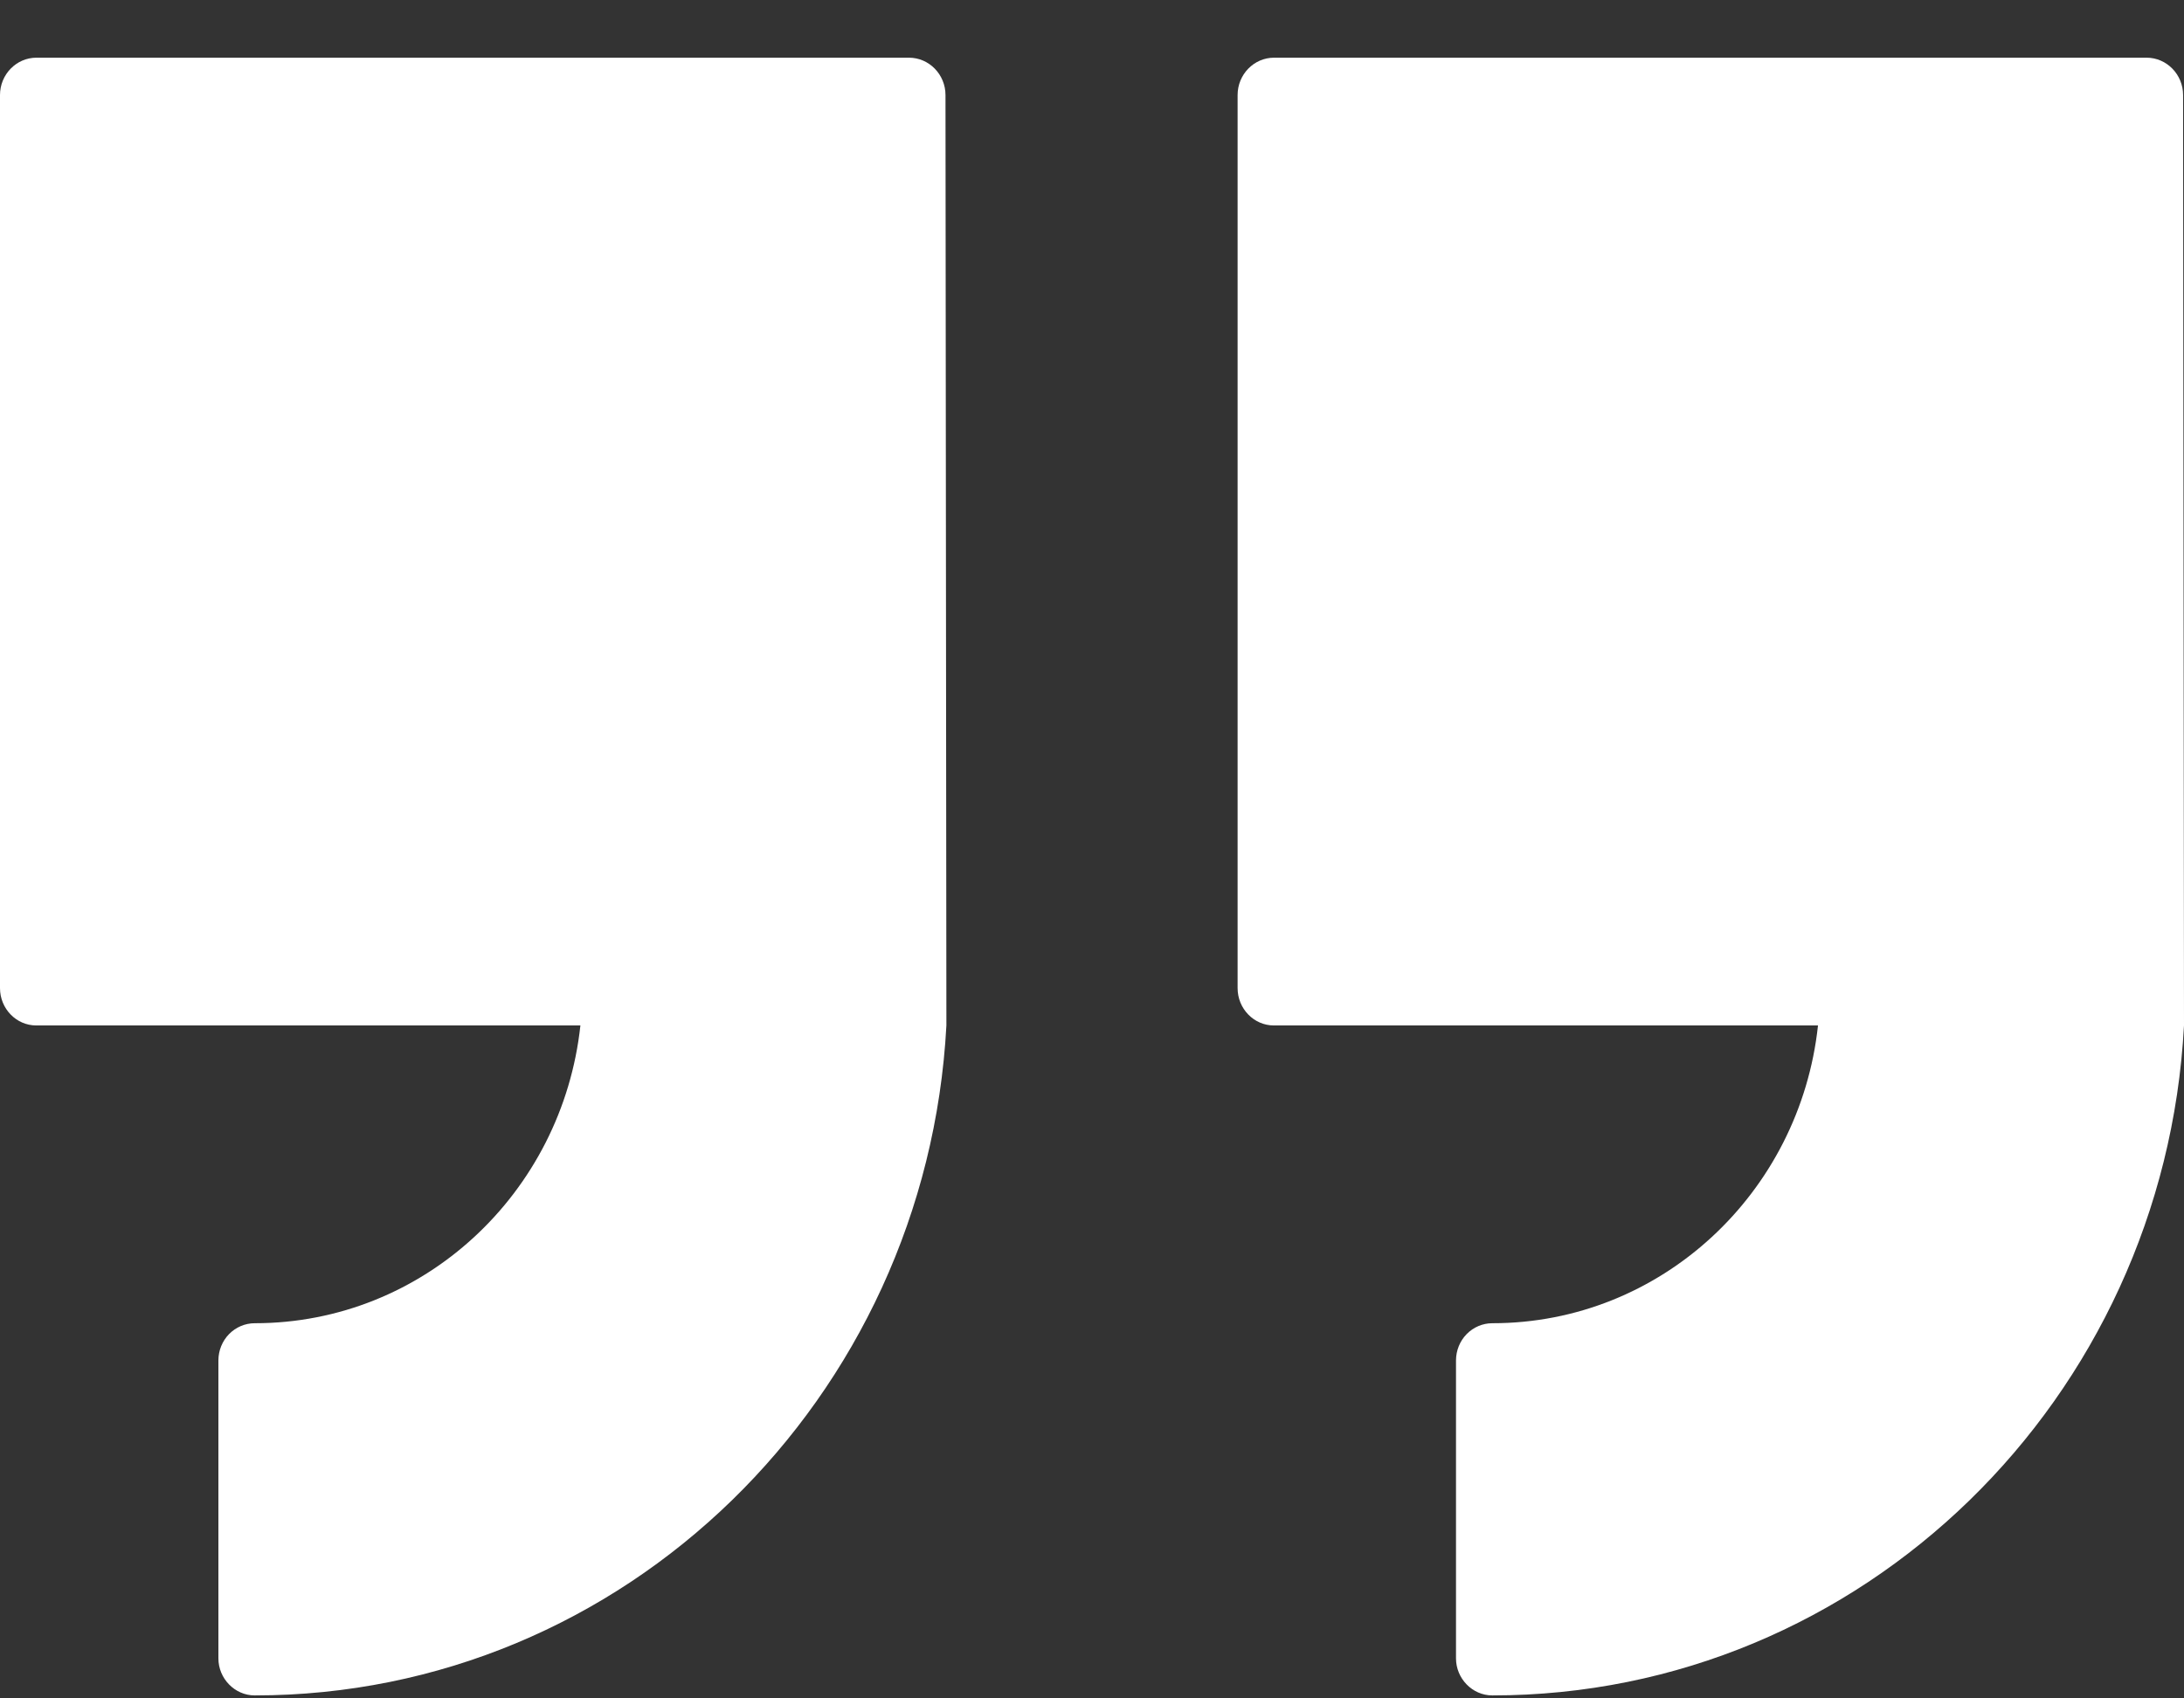 <svg width="36" height="28" viewBox="0 0 36 28" fill="none" xmlns="http://www.w3.org/2000/svg">
<rect x="0" y="0" width="36" height="28" fill="#333333" stroke="none"/>
<g clip-path="url(#clip0_347_740)">
<path fill-rule="evenodd" clip-rule="evenodd" d="M0.598 16.906C0.268 16.906 0 16.629 0 16.29V1.567C0 1.227 0.27 0.951 0.601 0.951H14.983C15.315 0.951 15.585 1.228 15.585 1.567L15.6 16.906C15.272 23.06 10.295 27.951 4.2 27.951H4.198C3.868 27.951 3.6 27.671 3.6 27.341V22.425C3.601 22.264 3.664 22.108 3.776 21.994C3.888 21.88 4.04 21.815 4.198 21.815H4.2C6.98 21.815 9.269 19.667 9.567 16.906H0.598ZM20.998 16.906C20.668 16.906 20.4 16.629 20.4 16.29V1.567C20.4 1.227 20.67 0.951 21.001 0.951H35.383C35.715 0.951 35.985 1.228 35.985 1.567L36 16.906C35.672 23.06 30.695 27.951 24.6 27.951H24.598C24.268 27.951 24 27.671 24 27.341V22.425C24.001 22.264 24.064 22.108 24.176 21.994C24.288 21.88 24.44 21.815 24.598 21.815H24.6C27.38 21.815 29.669 19.667 29.967 16.906H20.998Z" fill="white"/>
</g>
<defs>
<clipPath id="clip0_347_740">
<rect width="36" height="27" fill="white" transform="translate(0 0.951)"/>
</clipPath>
</defs>
</svg>
